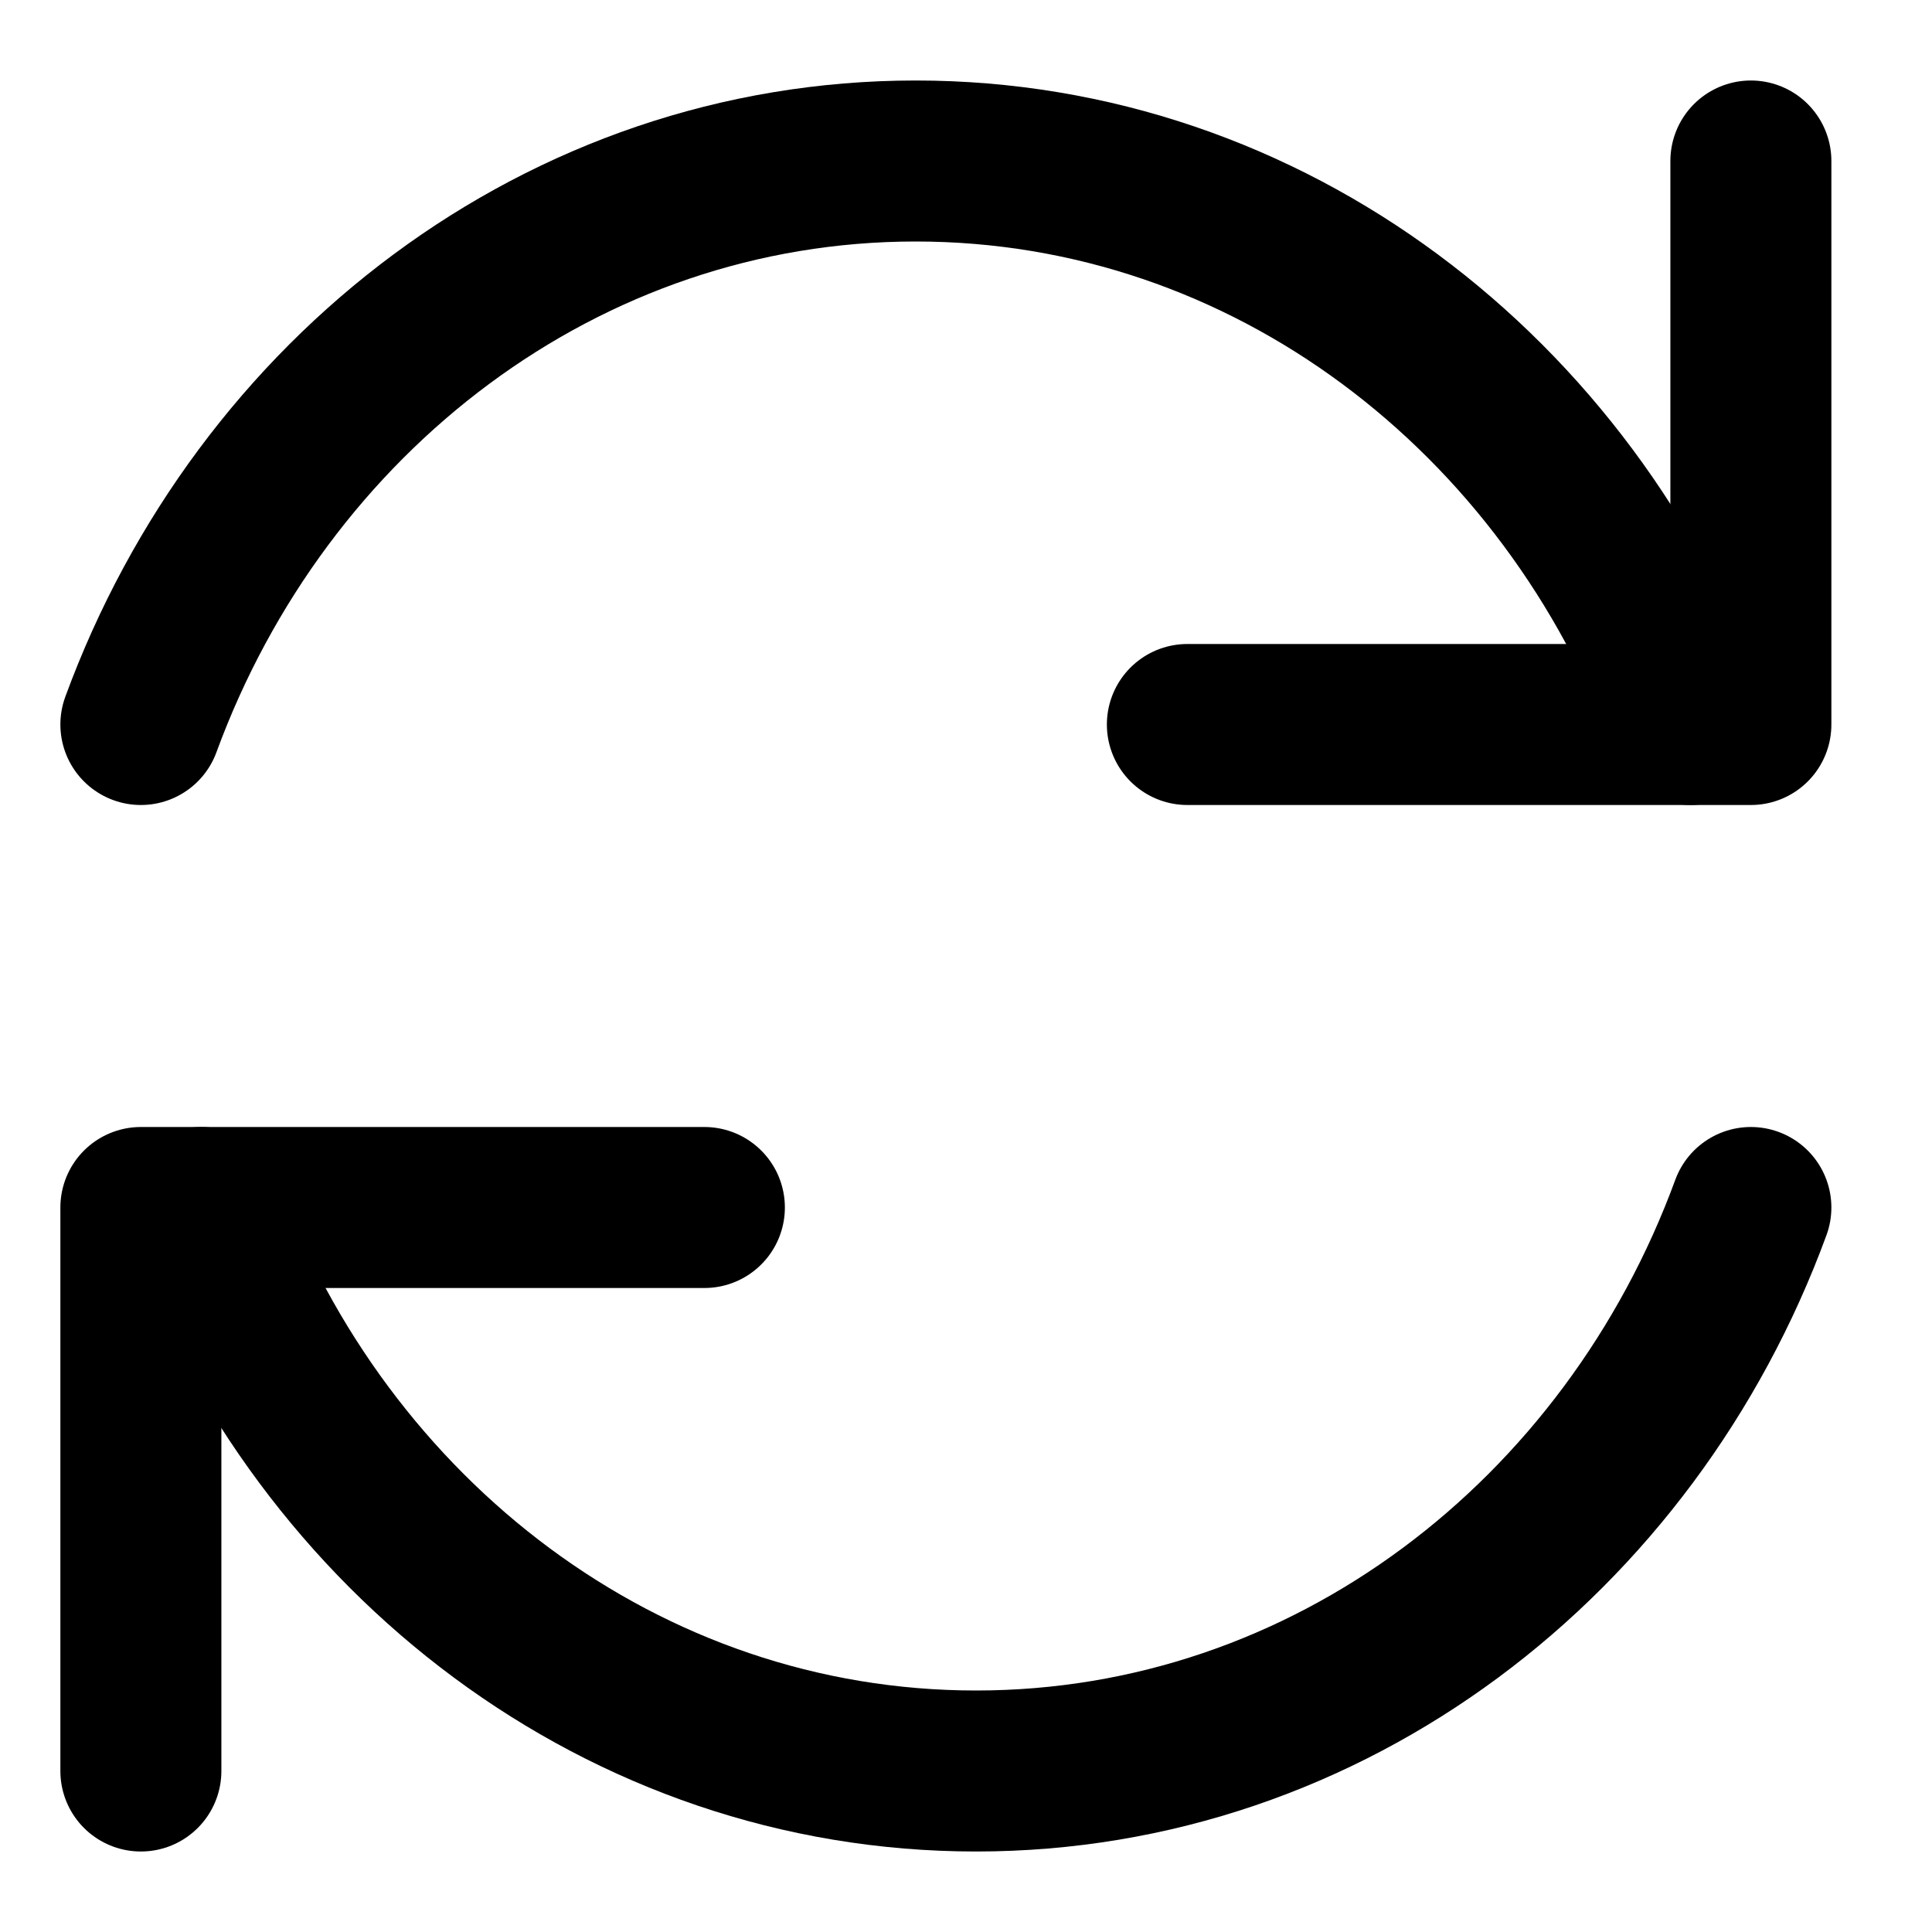 <svg enable-background="new 0 0 24 24" viewBox="0 0 24 24" xmlns="http://www.w3.org/2000/svg"><g style="fill:none;stroke:#000;stroke-width:2;stroke-linecap:round;stroke-linejoin:round;stroke-miterlimit:10"><path d="m14.75 9h7v-7"/><path d="m1.75 9c1.503-4.097 5.246-7 9.625-7s8.122 2.903 9.625 7"/><path d="m8.75 15h-7v7"/><path d="m21.75 15c-1.503 4.097-5.246 7-9.625 7s-8.123-2.903-9.625-7"/></g></svg>